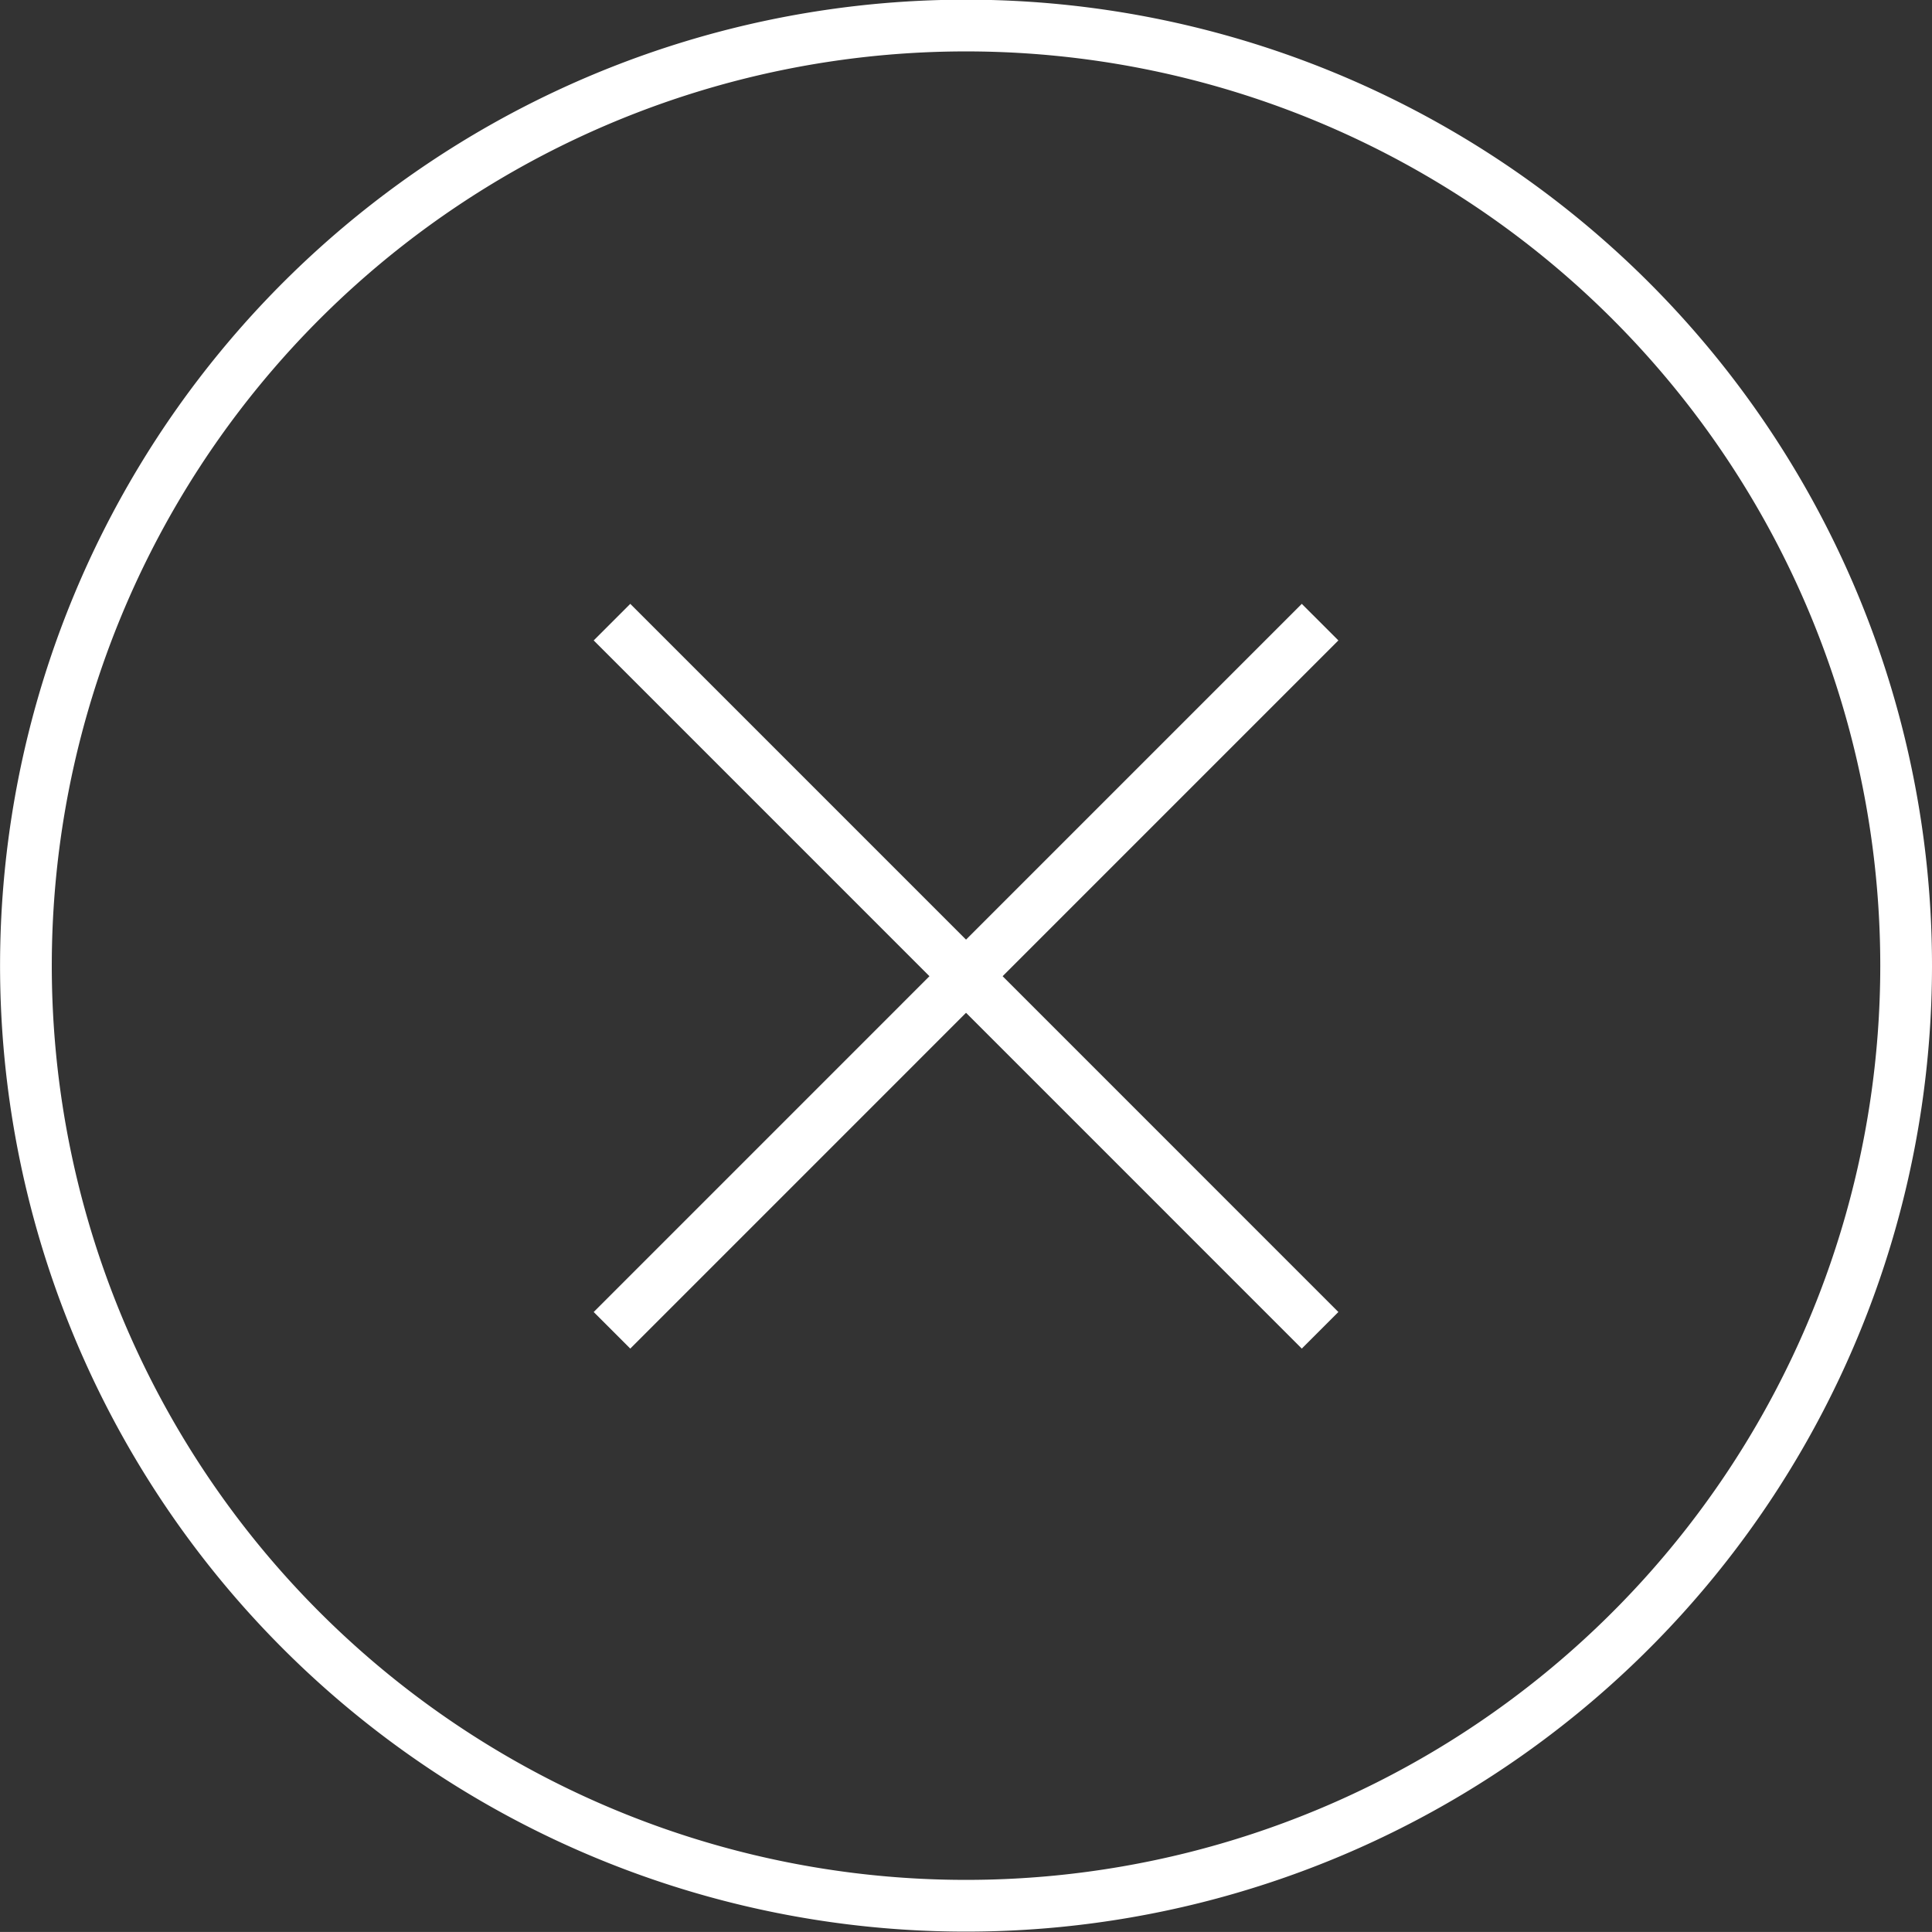 <svg data-name="グループ 3565" xmlns="http://www.w3.org/2000/svg" width="30.253" height="30.252"><rect width="100%" height="100%" fill="#333333" stroke="none"/><defs><clipPath id="a"><path data-name="長方形 2103" d="M0 0h30.253v30.252H0z" fill="none"/></clipPath></defs><path data-name="線 87" d="M9.583 9.742l11.088 11.089" fill="none" stroke="#fff" stroke-miterlimit="10" stroke-width=".81"/><path data-name="線 88" d="M20.671 9.742L9.583 20.831" fill="none" stroke="#fff" stroke-miterlimit="10" stroke-width=".81"/><g data-name="グループ 3564"><g data-name="グループ 3563" clip-path="url(#a)"><path data-name="パス 8207" d="M29.848 15.127A14.721 14.721 0 1115.126.4a14.721 14.721 0 0114.722 14.727z" fill="none" stroke="#fff" stroke-miterlimit="10" stroke-width=".81"/></g></g></svg>